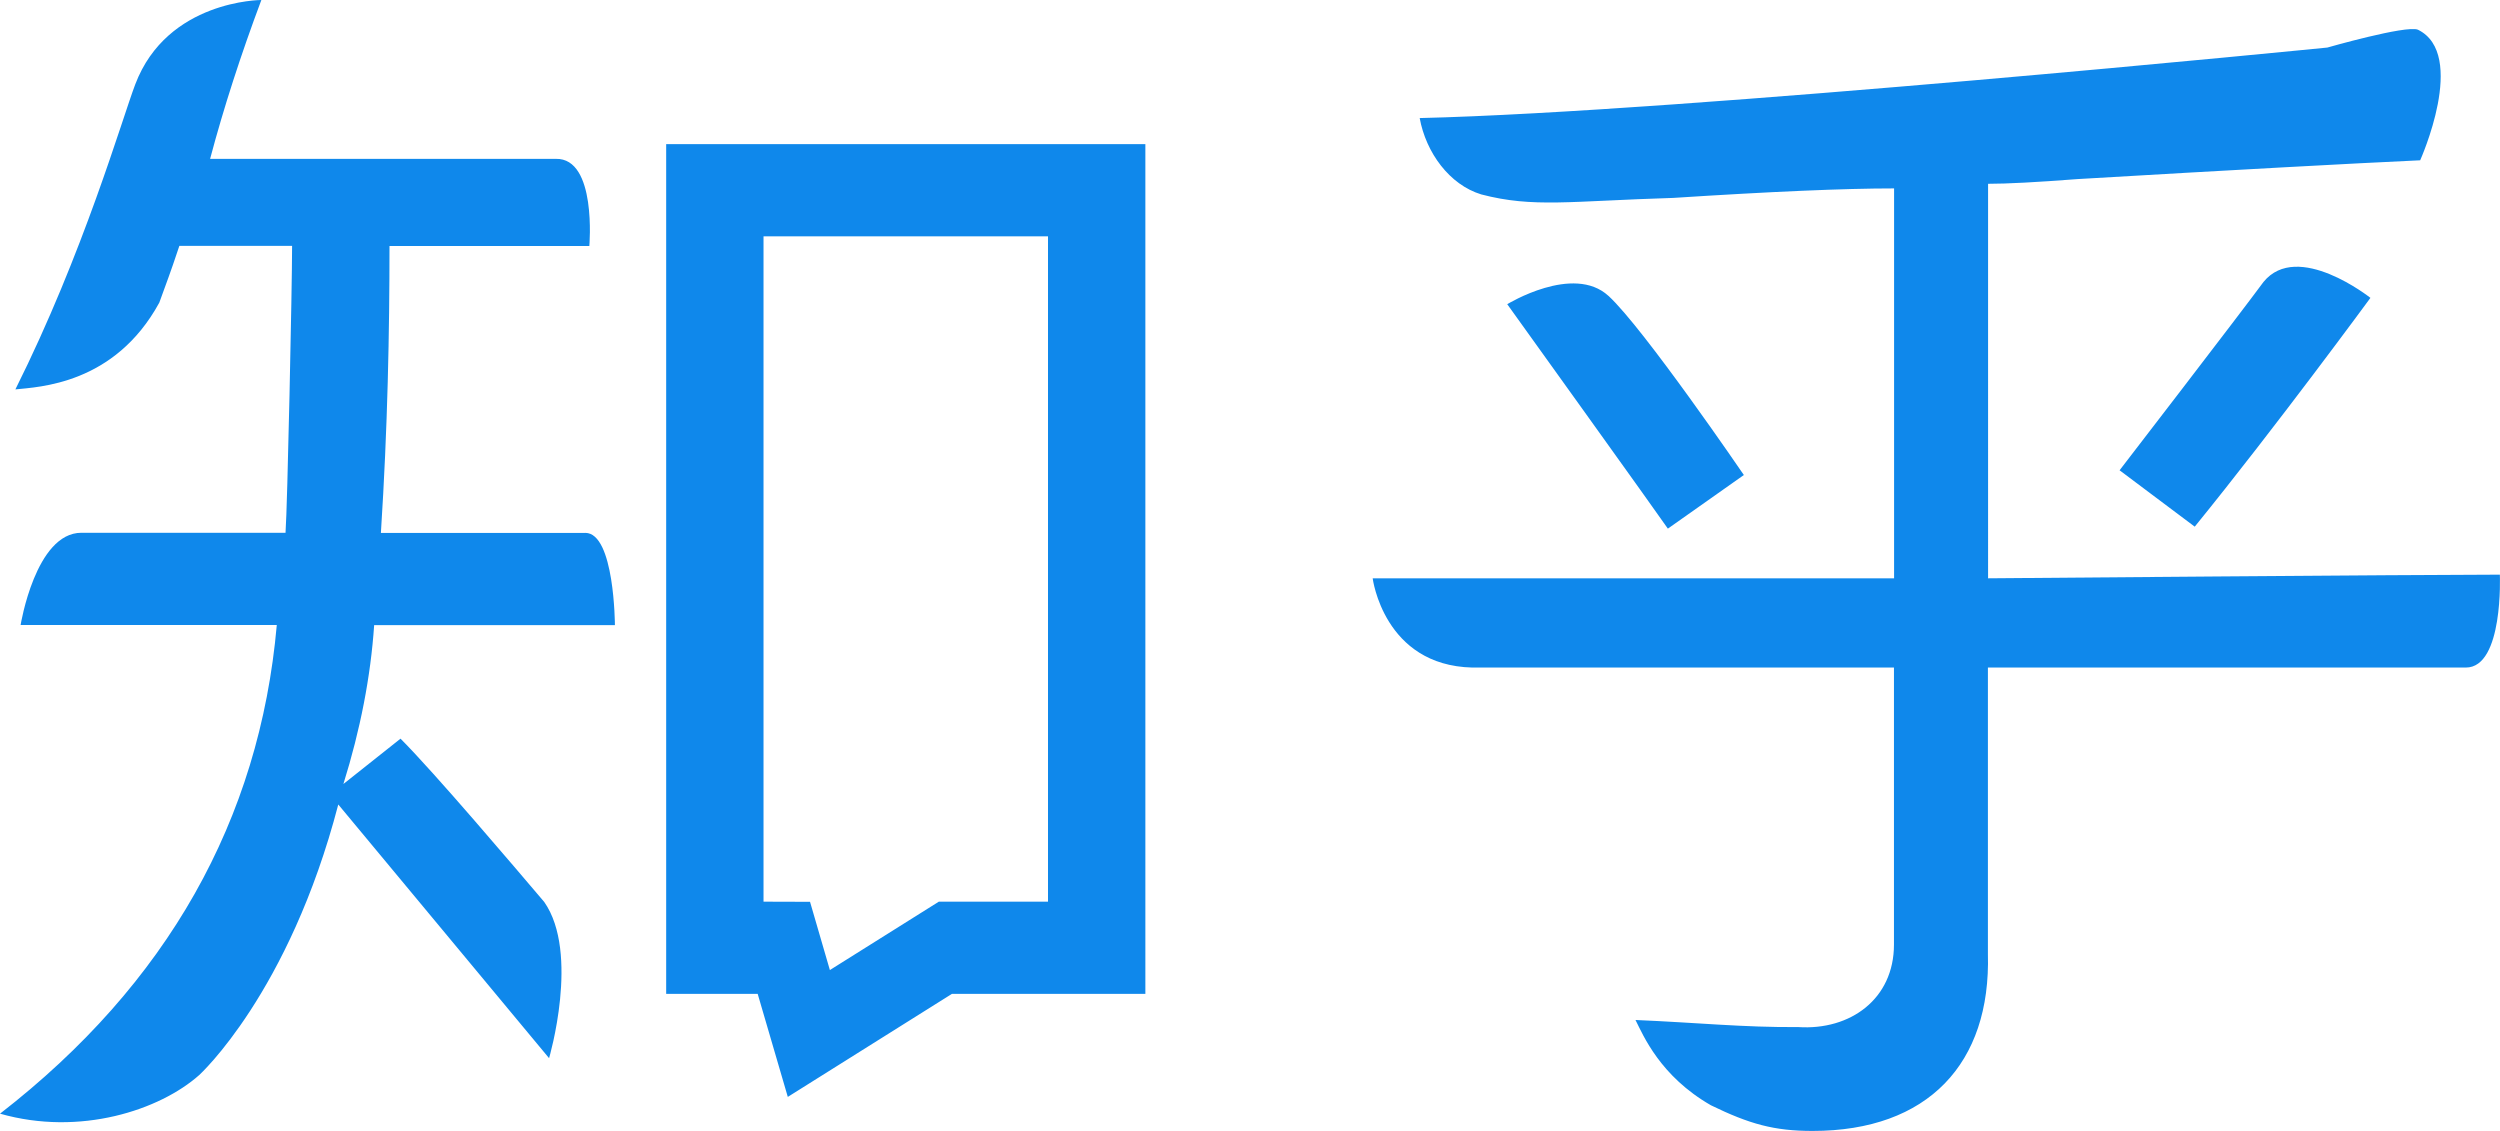 <?xml version="1.0" encoding="UTF-8" standalone="no"?>
<!-- Created with Inkscape (http://www.inkscape.org/) -->

<svg
   width="400"
   height="180.951"
   viewBox="0 0 105.833 47.877"
   version="1.1"
   id="svg26724"
   xml:space="preserve"
   inkscape:version="1.2.2 (b0a8486541, 2022-12-01)"
   sodipodi:docname="zhihu.svg"
   xmlns:inkscape="http://www.inkscape.org/namespaces/inkscape"
   xmlns:sodipodi="http://sodipodi.sourceforge.net/DTD/sodipodi-0.dtd"
   xmlns="http://www.w3.org/2000/svg"
   xmlns:svg="http://www.w3.org/2000/svg"><sodipodi:namedview
     id="namedview26726"
     pagecolor="#ffffff"
     bordercolor="#666666"
     borderopacity="1.0"
     inkscape:showpageshadow="2"
     inkscape:pageopacity="0.0"
     inkscape:pagecheckerboard="0"
     inkscape:deskcolor="#d1d1d1"
     inkscape:document-units="mm"
     showgrid="false"
     inkscape:zoom="0.71357323"
     inkscape:cx="190.59011"
     inkscape:cy="229.12855"
     inkscape:window-width="1854"
     inkscape:window-height="999"
     inkscape:window-x="0"
     inkscape:window-y="0"
     inkscape:window-maximized="1"
     inkscape:current-layer="layer1" /><defs
     id="defs26721" /><g
     inkscape:label="Layer 1"
     inkscape:groupmode="layer"
     id="layer1"
     transform="translate(-54.345,-87.881)"><path
       d="m 82.546,129.955 3.874,10e-4 1.275,4.361 6.947,-4.361 h 8.19 V 93.982 H 82.546 Z m 4.122,-32.068 h 12.042 v 28.164 h -4.62 l -4.614,2.896 -0.84,-2.889 -1.969,-0.006 V 97.888 Z m -7.547,12.555 h -8.652 c 0.288,-4.481 0.364,-8.531 0.364,-12.148 h 8.46 c 0,0 0.325,-3.731 -1.418,-3.688 H 63.239 c 0.577,-2.17 1.302,-4.409 2.17,-6.725 0,0 -3.981,0 -5.337,3.567 -0.561,1.471 -2.185,7.134 -5.076,12.918 0.974,-0.106 4.195,-0.196 6.092,-3.673 0.349,-0.974 0.415,-1.101 0.849,-2.403 h 4.773 c 0,1.736 -0.198,11.06 -0.278,12.145 h -8.642 c -1.942,0 -2.573,3.905 -2.573,3.905 h 10.845 c -0.728,8.245 -4.633,15.194 -11.716,20.687 3.388,0.967 6.765,-0.153 8.434,-1.637 0,0 3.801,-3.456 5.885,-11.452 l 8.924,10.739 c 0,0 1.309,-4.446 -0.205,-6.613 -1.254,-1.475 -4.64,-5.467 -6.084,-6.913 l -2.418,1.919 c 0.721,-2.312 1.155,-4.556 1.302,-6.726 H 80.376 c 0,0 -0.014,-3.905 -1.255,-3.905 z m 68.135,-0.266 c 3.445,-4.24 7.437,-9.685 7.437,-9.685 0,0 -3.084,-2.448 -4.528,-0.672 -0.992,1.348 -6.091,7.971 -6.091,7.971 l 3.182,2.387 z m -24.821,-9.77 c -1.489,-1.364 -4.284,0.353 -4.284,0.353 0,0 6.536,9.102 6.8,9.501 l 3.217,-2.27 c 0,0 -4.244,-6.219 -5.731,-7.583 z m 37.744,11.802 c -3.27,0 -21.648,0.155 -21.672,0.155 V 95.662 c 0.795,0 2.054,-0.066 3.778,-0.199 6.759,-0.398 11.597,-0.661 14.514,-0.796 0,0 2.02,-4.496 -0.098,-5.53 -0.508,-0.196 -3.831,0.757 -3.831,0.757 0,0 -27.322,2.727 -38.425,2.985 0.265,1.458 1.259,2.824 2.609,3.233 2.201,0.575 3.752,0.28 8.128,0.147 4.107,-0.265 7.223,-0.402 9.346,-0.402 v 16.506 h -22.073 c 0,0 0.466,3.688 4.218,3.778 h 17.85 v 11.727 c 0,2.309 -1.851,3.636 -4.048,3.493 -2.328,0.018 -4.313,-0.191 -6.894,-0.3 0.33,0.656 1.046,2.379 3.194,3.611 1.634,0.795 2.675,1.086 4.302,1.086 4.888,0 7.552,-2.858 7.423,-7.493 v -12.124 h 20.234 c 1.601,0 1.439,-3.933 1.439,-3.933 z"
       id="path793"
       style="fill:#0f88eb;stroke-width:0.529" /></g></svg>
